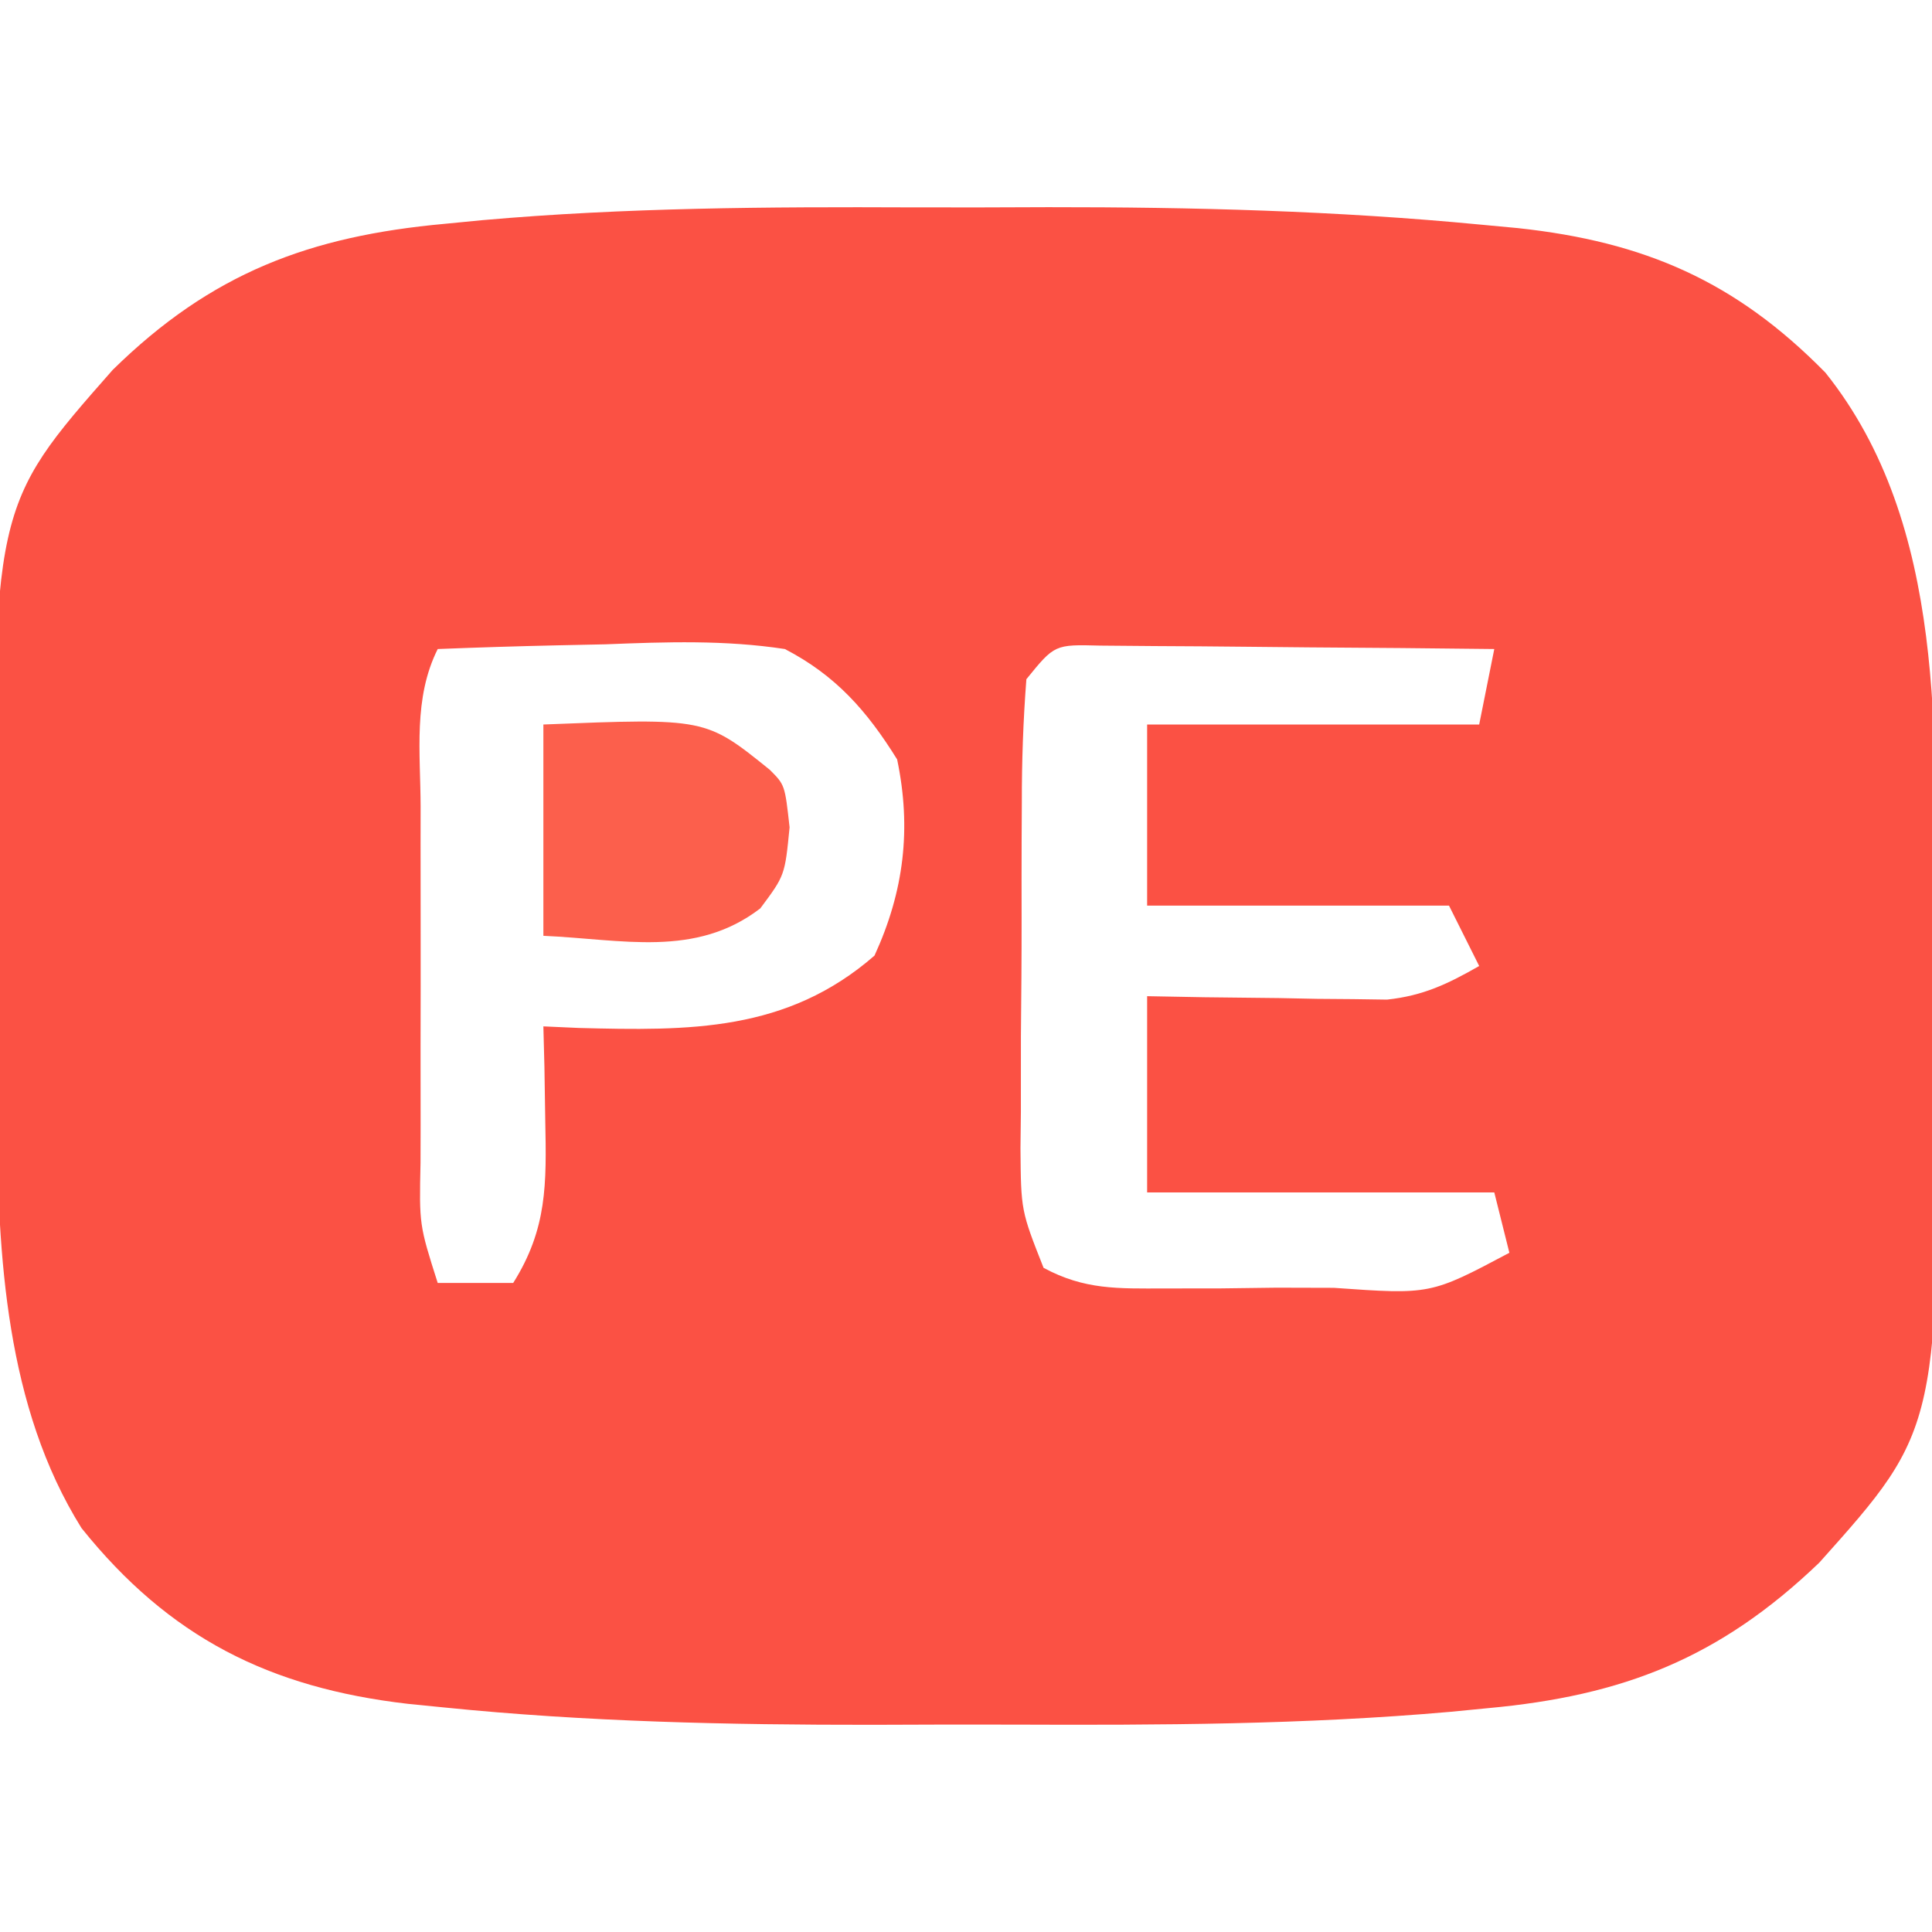 <?xml version="1.0" encoding="UTF-8"?>
<svg version="1.1" xmlns="http://www.w3.org/2000/svg" width="128" height="128">
<path d="M0 0 C3.016 0.011 6.032 0 9.048 -0.013 C18.638 -0.02 28.144 0.226 37.694 1.144 C38.916 1.258 38.916 1.258 40.162 1.375 C48.54 2.28 54.577 4.893 60.522 10.948 C68.607 21.049 67.793 35.252 67.825 47.512 C67.835 49.728 67.866 51.943 67.897 54.159 C68.097 80.87 68.097 80.87 60.12 89.788 C53.508 96.131 47.105 98.613 38.147 99.433 C37.331 99.512 36.514 99.592 35.673 99.674 C26.024 100.524 16.367 100.561 6.687 100.521 C3.588 100.511 0.489 100.521 -2.611 100.534 C-12.134 100.541 -21.576 100.341 -31.056 99.378 C-31.822 99.301 -32.587 99.225 -33.376 99.146 C-42.571 98.088 -49.213 94.735 -55.013 87.503 C-60.029 79.483 -60.563 69.449 -60.618 60.229 C-60.624 59.476 -60.63 58.722 -60.636 57.946 C-60.645 56.356 -60.652 54.766 -60.656 53.176 C-60.665 50.795 -60.696 48.415 -60.728 46.034 C-60.912 19.806 -60.912 19.806 -52.95 10.769 C-46.404 4.339 -39.89 1.905 -30.943 1.089 C-29.716 0.969 -29.716 0.969 -28.465 0.848 C-18.988 0.011 -9.508 -0.04 0 0 Z M-31.415 29.261 C-33.046 32.522 -32.557 36.116 -32.548 39.698 C-32.549 40.534 -32.55 41.37 -32.551 42.231 C-32.552 44 -32.55 45.768 -32.546 47.537 C-32.54 50.25 -32.546 52.962 -32.552 55.675 C-32.551 57.391 -32.55 59.107 -32.548 60.823 C-32.55 61.638 -32.552 62.452 -32.554 63.292 C-32.641 67.408 -32.641 67.408 -31.415 71.261 C-29.765 71.261 -28.115 71.261 -26.415 71.261 C-24.155 67.666 -24.207 64.695 -24.29 60.511 C-24.317 58.755 -24.317 58.755 -24.345 56.964 C-24.368 56.072 -24.391 55.18 -24.415 54.261 C-23.642 54.296 -22.868 54.33 -22.072 54.366 C-14.749 54.557 -8.286 54.632 -2.478 49.573 C-0.523 45.318 -0.018 41.157 -0.978 36.573 C-2.986 33.343 -5.046 31.01 -8.415 29.261 C-12.394 28.654 -16.278 28.788 -20.29 28.948 C-21.895 28.982 -21.895 28.982 -23.532 29.017 C-26.162 29.075 -28.788 29.157 -31.415 29.261 Z M7.585 31.261 C7.373 34.022 7.281 36.681 7.284 39.444 C7.28 40.256 7.275 41.067 7.271 41.903 C7.265 43.62 7.265 45.338 7.269 47.055 C7.272 49.685 7.249 52.313 7.223 54.942 C7.221 56.61 7.22 58.277 7.221 59.944 C7.212 60.732 7.203 61.519 7.194 62.331 C7.228 66.47 7.228 66.47 8.724 70.258 C11.438 71.721 13.641 71.632 16.714 71.624 C17.913 71.623 19.113 71.623 20.348 71.622 C22.229 71.598 22.229 71.598 24.147 71.573 C26.033 71.578 26.033 71.578 27.958 71.583 C34.36 72.036 34.36 72.036 39.585 69.261 C39.255 67.941 38.925 66.621 38.585 65.261 C30.995 65.261 23.405 65.261 15.585 65.261 C15.585 60.971 15.585 56.681 15.585 52.261 C17.464 52.296 17.464 52.296 19.382 52.331 C21.033 52.35 22.684 52.368 24.335 52.386 C25.16 52.403 25.985 52.419 26.835 52.437 C27.634 52.443 28.433 52.449 29.257 52.456 C30.356 52.472 30.356 52.472 31.478 52.488 C33.884 52.229 35.497 51.453 37.585 50.261 C36.925 48.941 36.265 47.621 35.585 46.261 C28.985 46.261 22.385 46.261 15.585 46.261 C15.585 42.301 15.585 38.341 15.585 34.261 C22.845 34.261 30.105 34.261 37.585 34.261 C37.915 32.611 38.245 30.961 38.585 29.261 C34.491 29.211 30.398 29.175 26.304 29.151 C24.912 29.141 23.519 29.127 22.126 29.11 C20.125 29.086 18.124 29.075 16.124 29.065 C14.919 29.055 13.715 29.044 12.474 29.034 C9.456 28.956 9.456 28.956 7.585 31.261 Z " fill="#FB5144" transform="translate(60.415,13.739)"/>
<path d="M0 0 C10.747 -0.43 10.747 -0.43 15 3 C16 4 16 4 16.312 6.812 C16 10 16 10 14.371 12.184 C10.065 15.482 5.236 14.228 0 14 C0 9.38 0 4.76 0 0 Z " fill="#FC5F4C" transform="translate(36,48)"/>
</svg>

